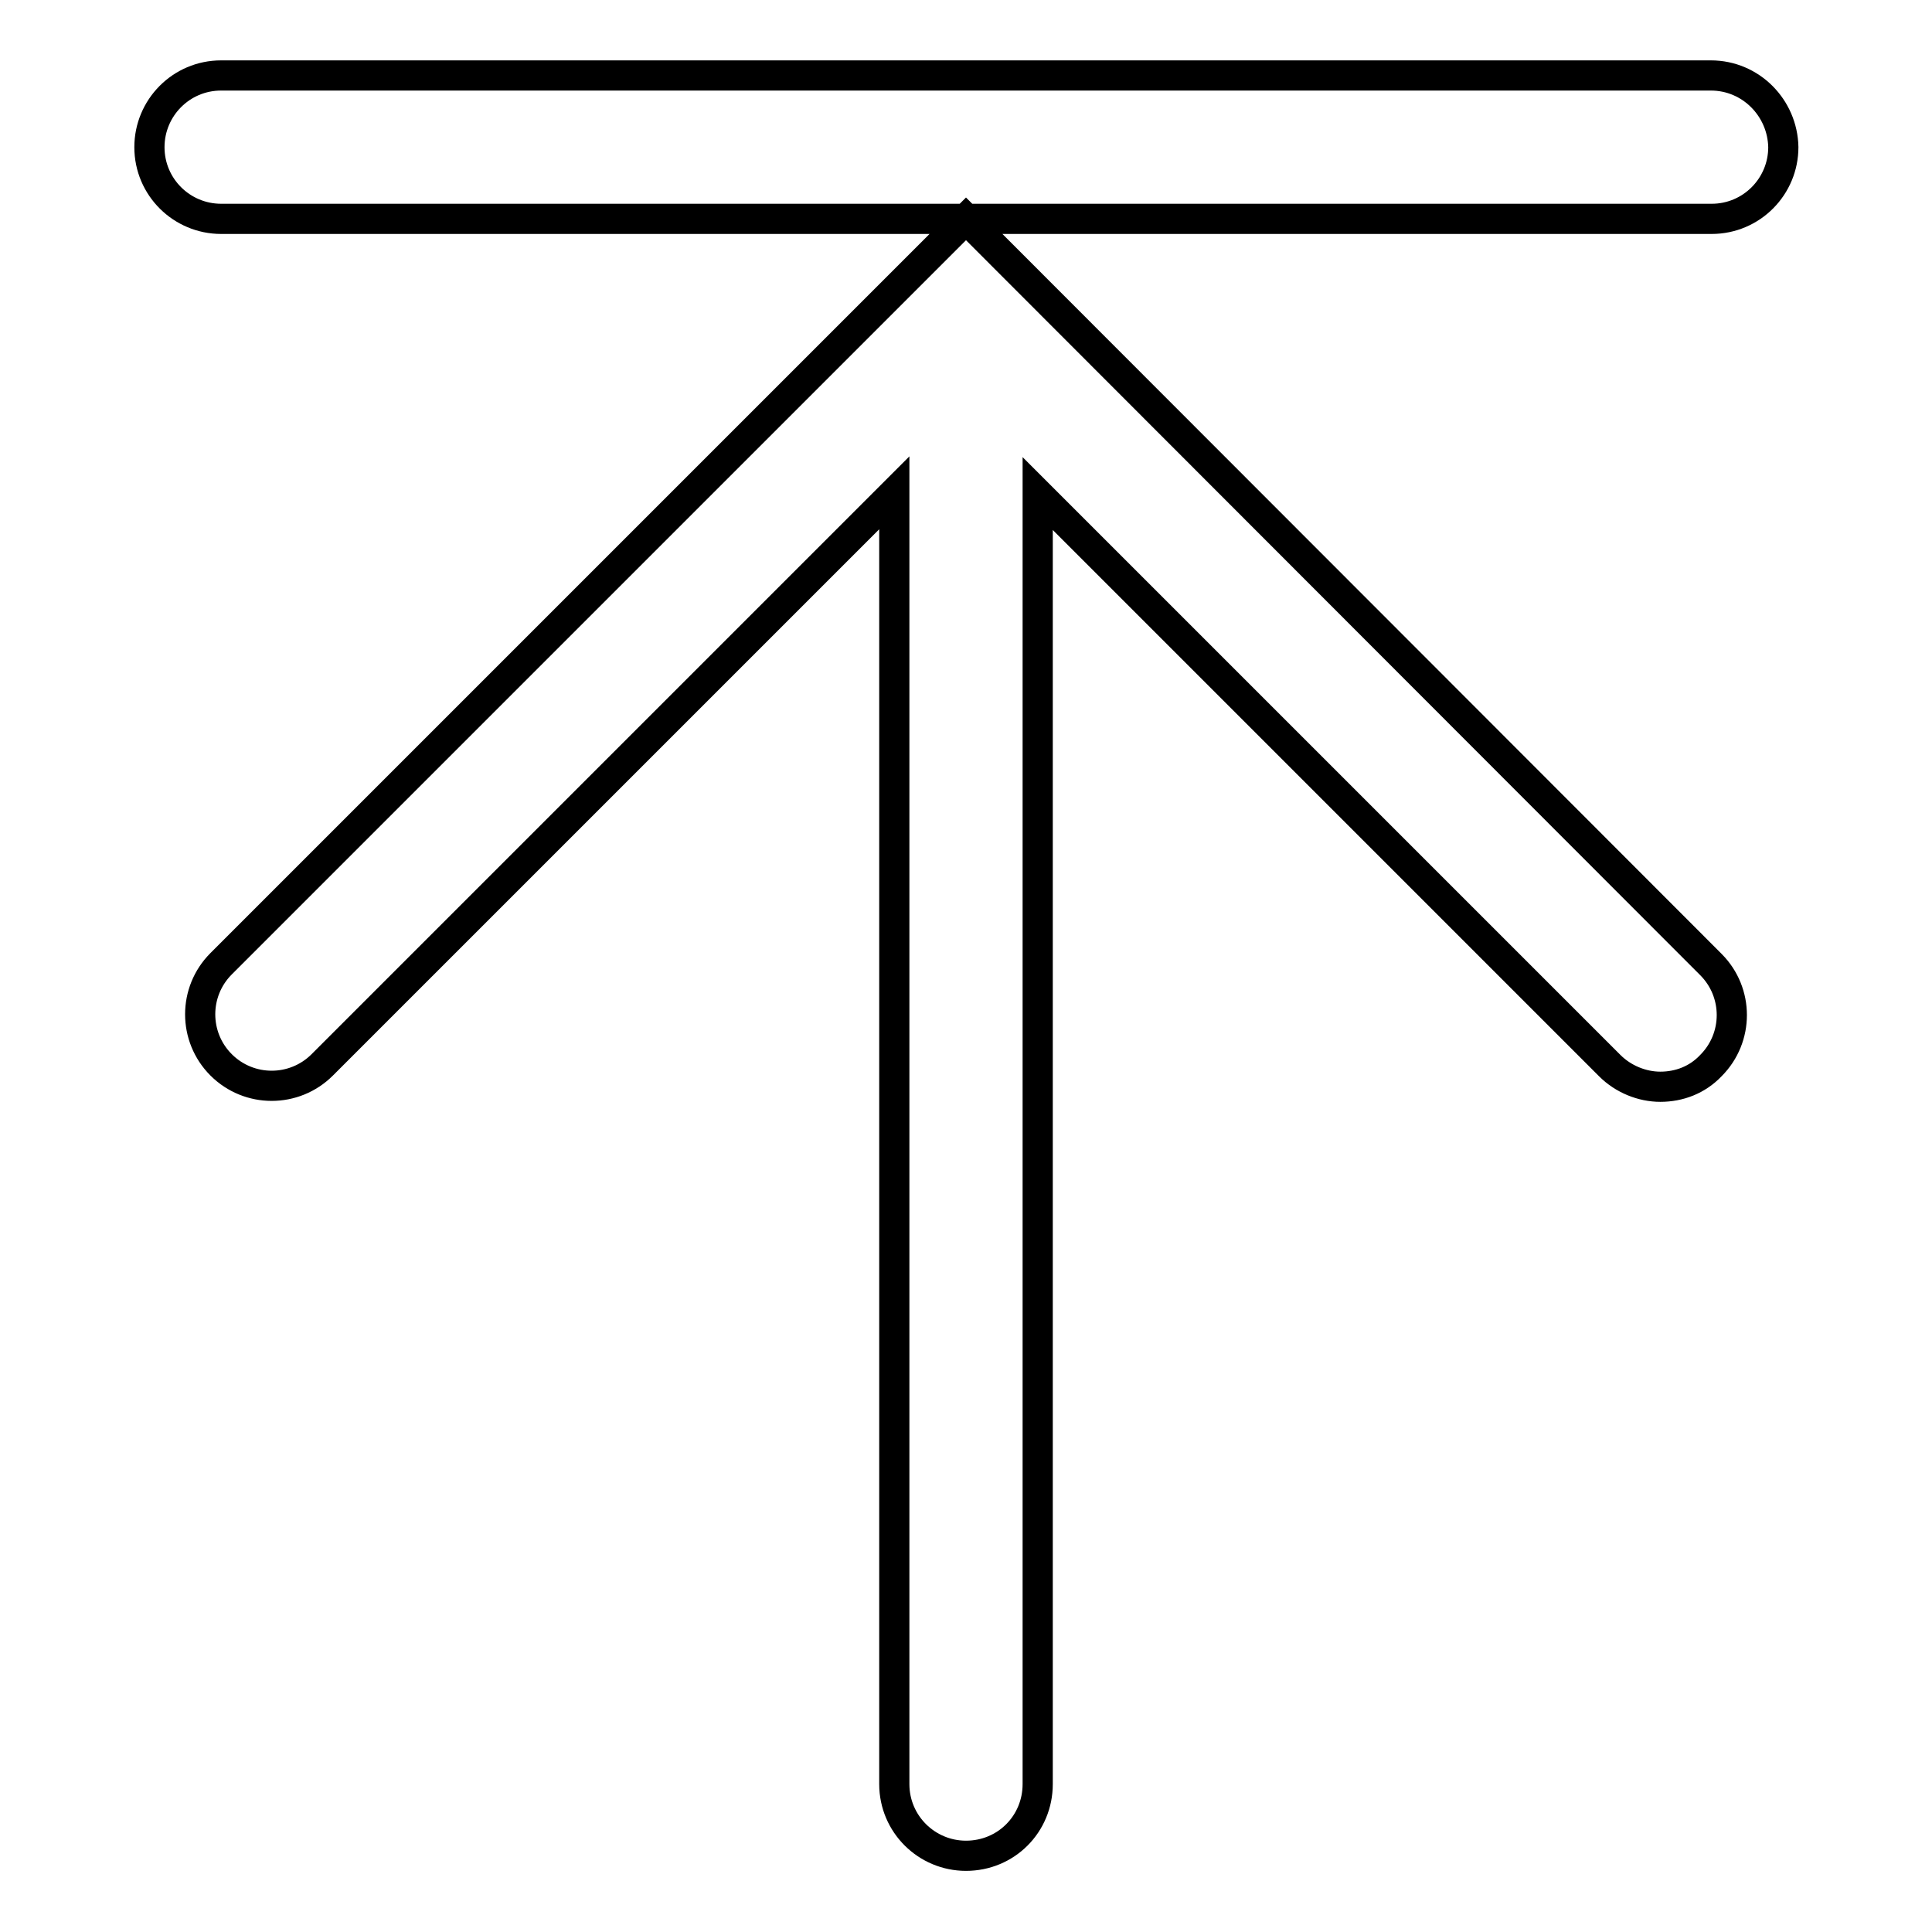 <?xml version="1.0" encoding="utf-8"?>
<!-- Svg Vector Icons : http://www.onlinewebfonts.com/icon -->
<!DOCTYPE svg PUBLIC "-//W3C//DTD SVG 1.1//EN" "http://www.w3.org/Graphics/SVG/1.1/DTD/svg11.dtd">
<svg version="1.1" xmlns="http://www.w3.org/2000/svg" xmlns:xlink="http://www.w3.org/1999/xlink" x="0px" y="0px" viewBox="0 0 256 256" enable-background="new 0 0 256 256" xml:space="preserve">
<g> <path stroke-width="4" fill-opacity="0" stroke="#000000"  d="M226.7,10H29.3c-5.3,0-9.5,4.3-9.5,9.5c0,5.3,4.3,9.5,9.5,9.5h197.5c5.3,0,9.5-4.3,9.5-9.5 C236.2,14.3,232,10,226.7,10z M128,29l-98.7,98.7c-3.7,3.7-3.7,9.7,0,13.4c3.7,3.7,9.7,3.7,13.4,0l75.8-75.8v171.1 c0,5.3,4.3,9.5,9.5,9.5c5.3,0,9.5-4.2,9.5-9.5V65.4l75.8,75.8c1.8,1.8,4.3,2.8,6.7,2.8c2.5,0,4.9-0.9,6.7-2.8 c3.7-3.7,3.7-9.7,0-13.4L128,29z"/></g>
</svg>